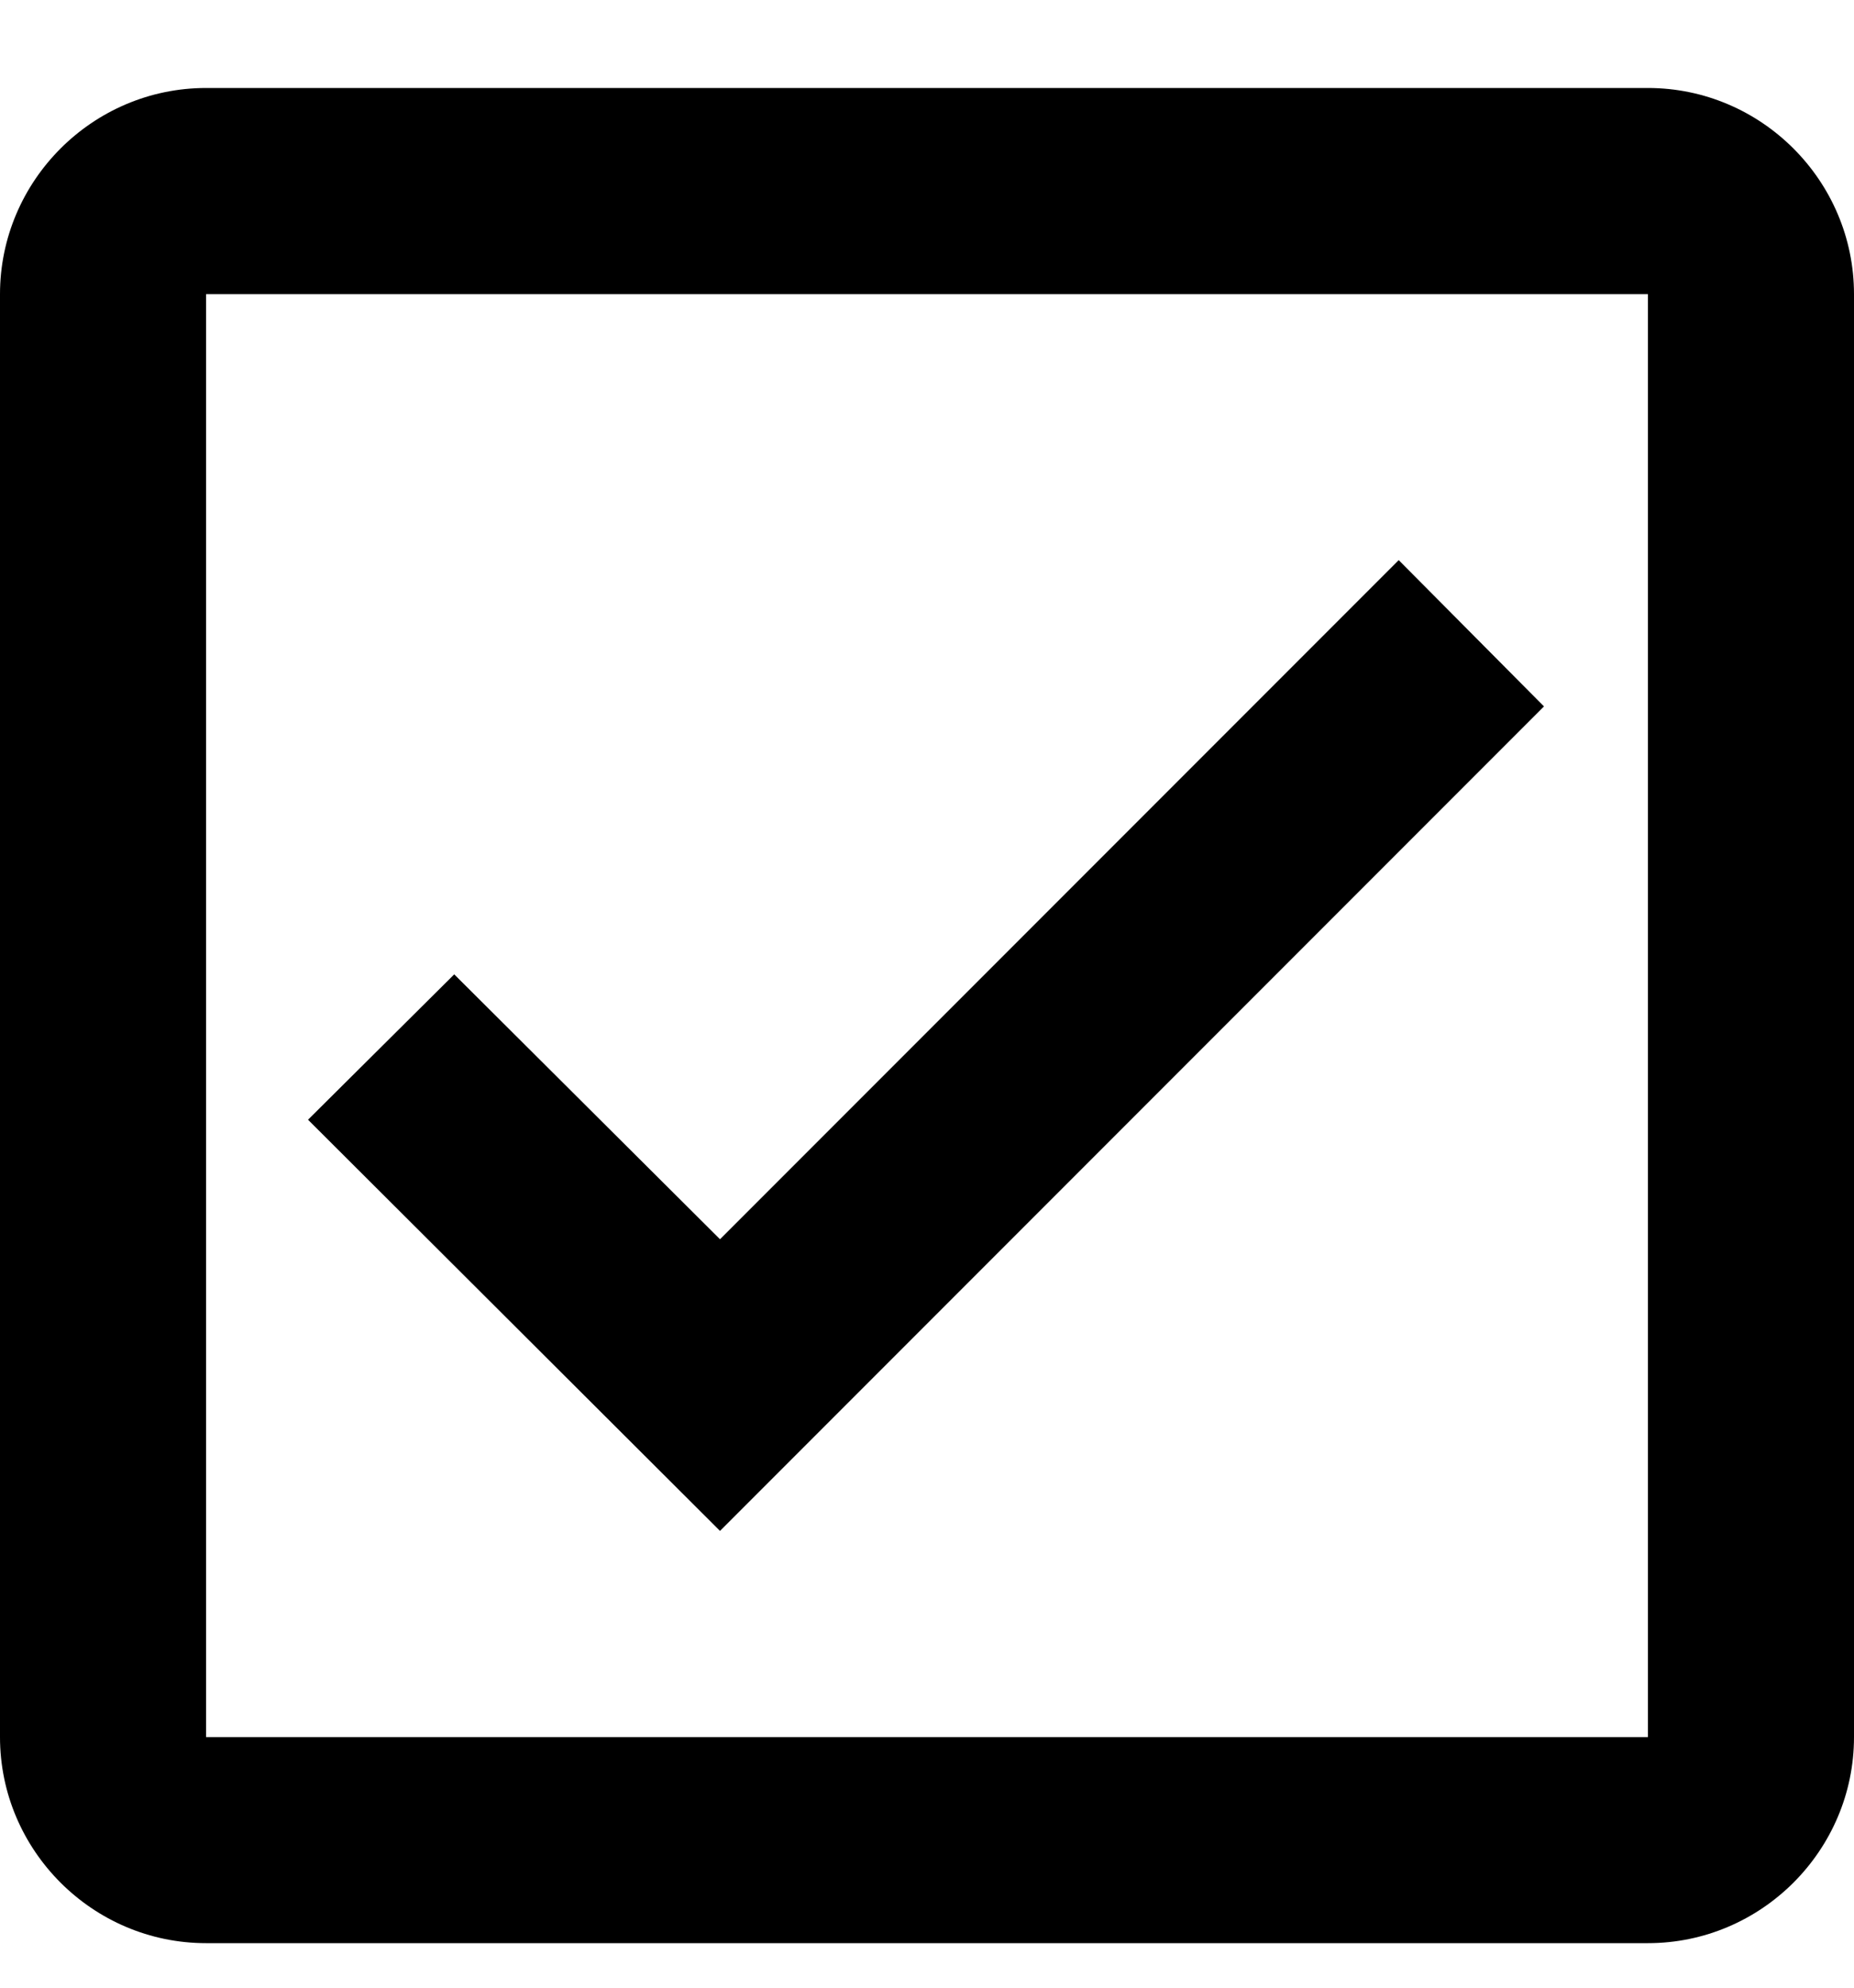 <svg width="14" height="15" viewBox="0 0 14 15" fill="none" xmlns="http://www.w3.org/2000/svg">
<path d="M12.444 0.664H1.556C0.7 0.664 0 1.364 0 2.22V13.109C0 13.964 0.7 14.664 1.556 14.664H12.444C13.3 14.664 14 13.964 14 13.109V2.22C14 1.364 13.3 0.664 12.444 0.664ZM12.444 13.109H1.556V2.22H12.444V13.109ZM11.659 5.331L10.562 4.227L5.437 9.352L3.43 7.353L2.326 8.45L5.437 11.553L11.659 5.331Z" fill="black"/>
</svg>
